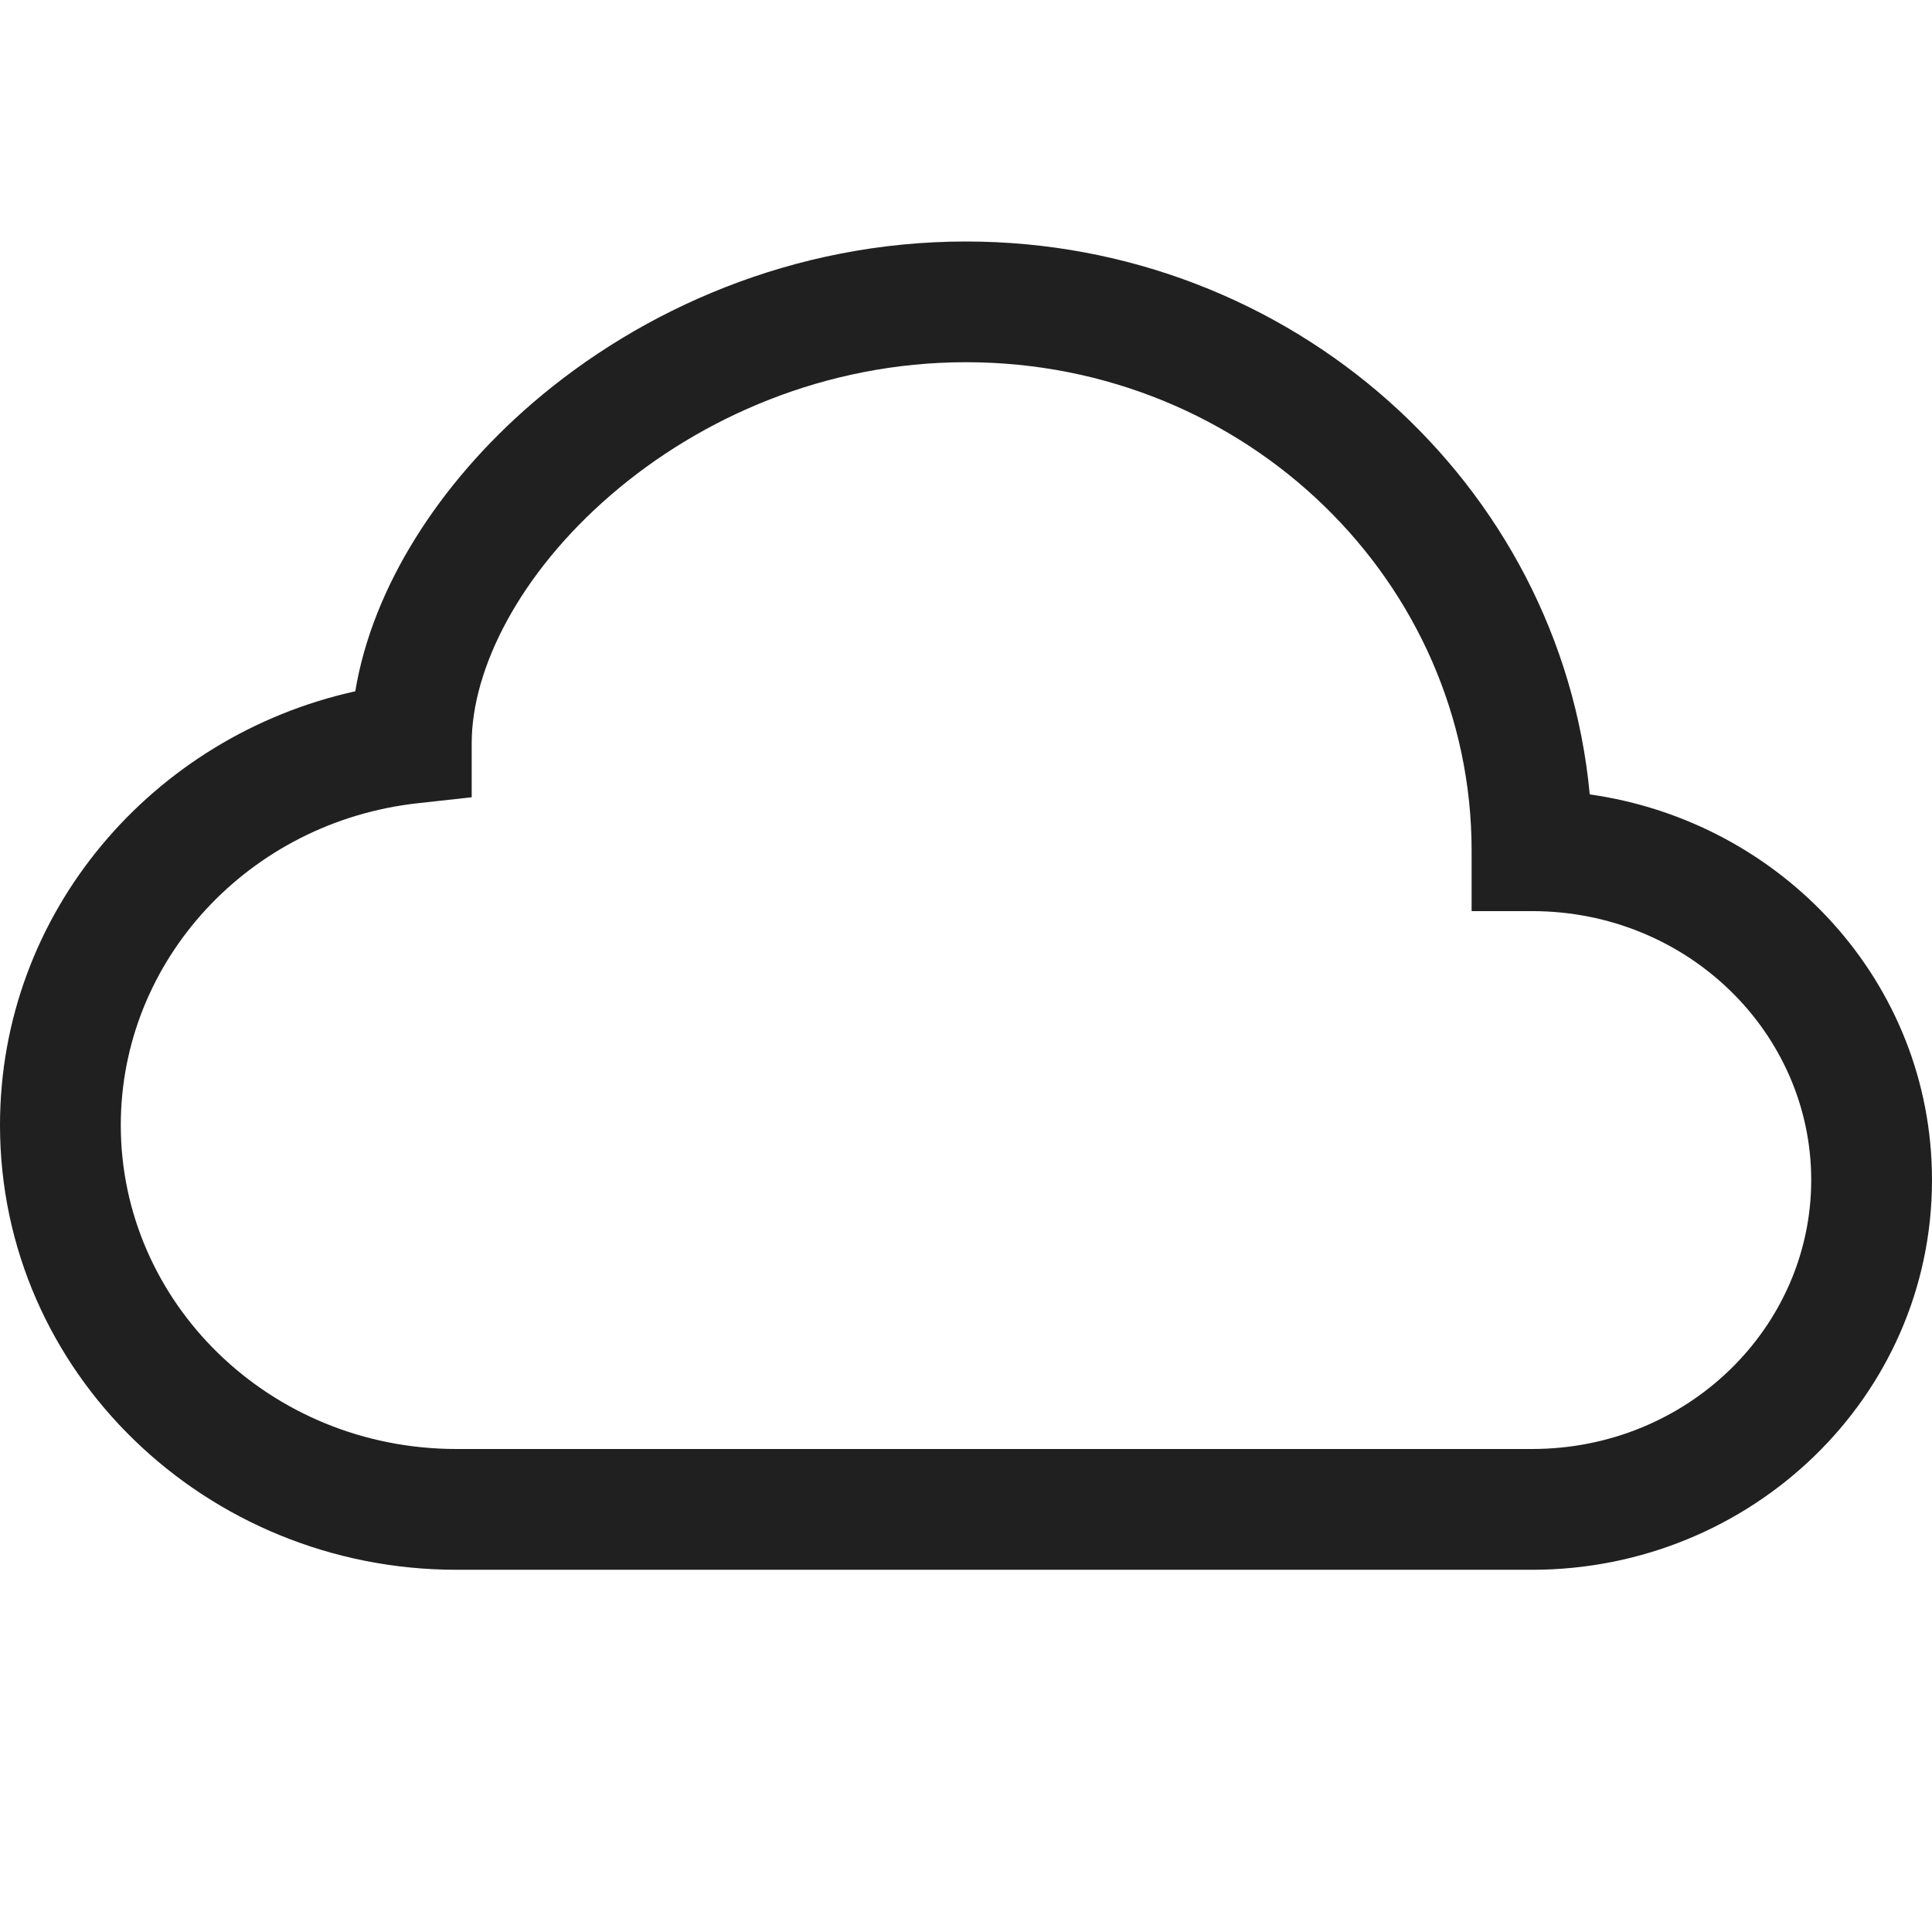<svg xmlns="http://www.w3.org/2000/svg" width="27" height="27" viewBox="0 0 27 27" fill="none"><path d="M7.435 5.639C8.964 4.321 11.093 3.375 13.5 3.375C18.04 3.375 21.808 6.749 22.217 11.102C24.904 11.482 27 13.73 27 16.491C27 19.523 24.473 21.938 21.41 21.938H6.381C2.881 21.938 0 19.18 0 15.724C0 12.749 2.136 10.286 4.965 9.661C5.206 8.204 6.142 6.754 7.435 5.639ZM8.537 6.917C7.26 8.018 6.592 9.346 6.592 10.386V11.142L5.84 11.225C3.483 11.484 1.688 13.42 1.688 15.724C1.688 18.2 3.764 20.25 6.381 20.25H21.41C23.59 20.25 25.312 18.543 25.312 16.491C25.312 14.44 23.59 12.733 21.41 12.733H20.566V11.889C20.566 8.143 17.427 5.062 13.5 5.062C11.538 5.062 9.792 5.835 8.537 6.917Z" fill="#202020"/></svg>